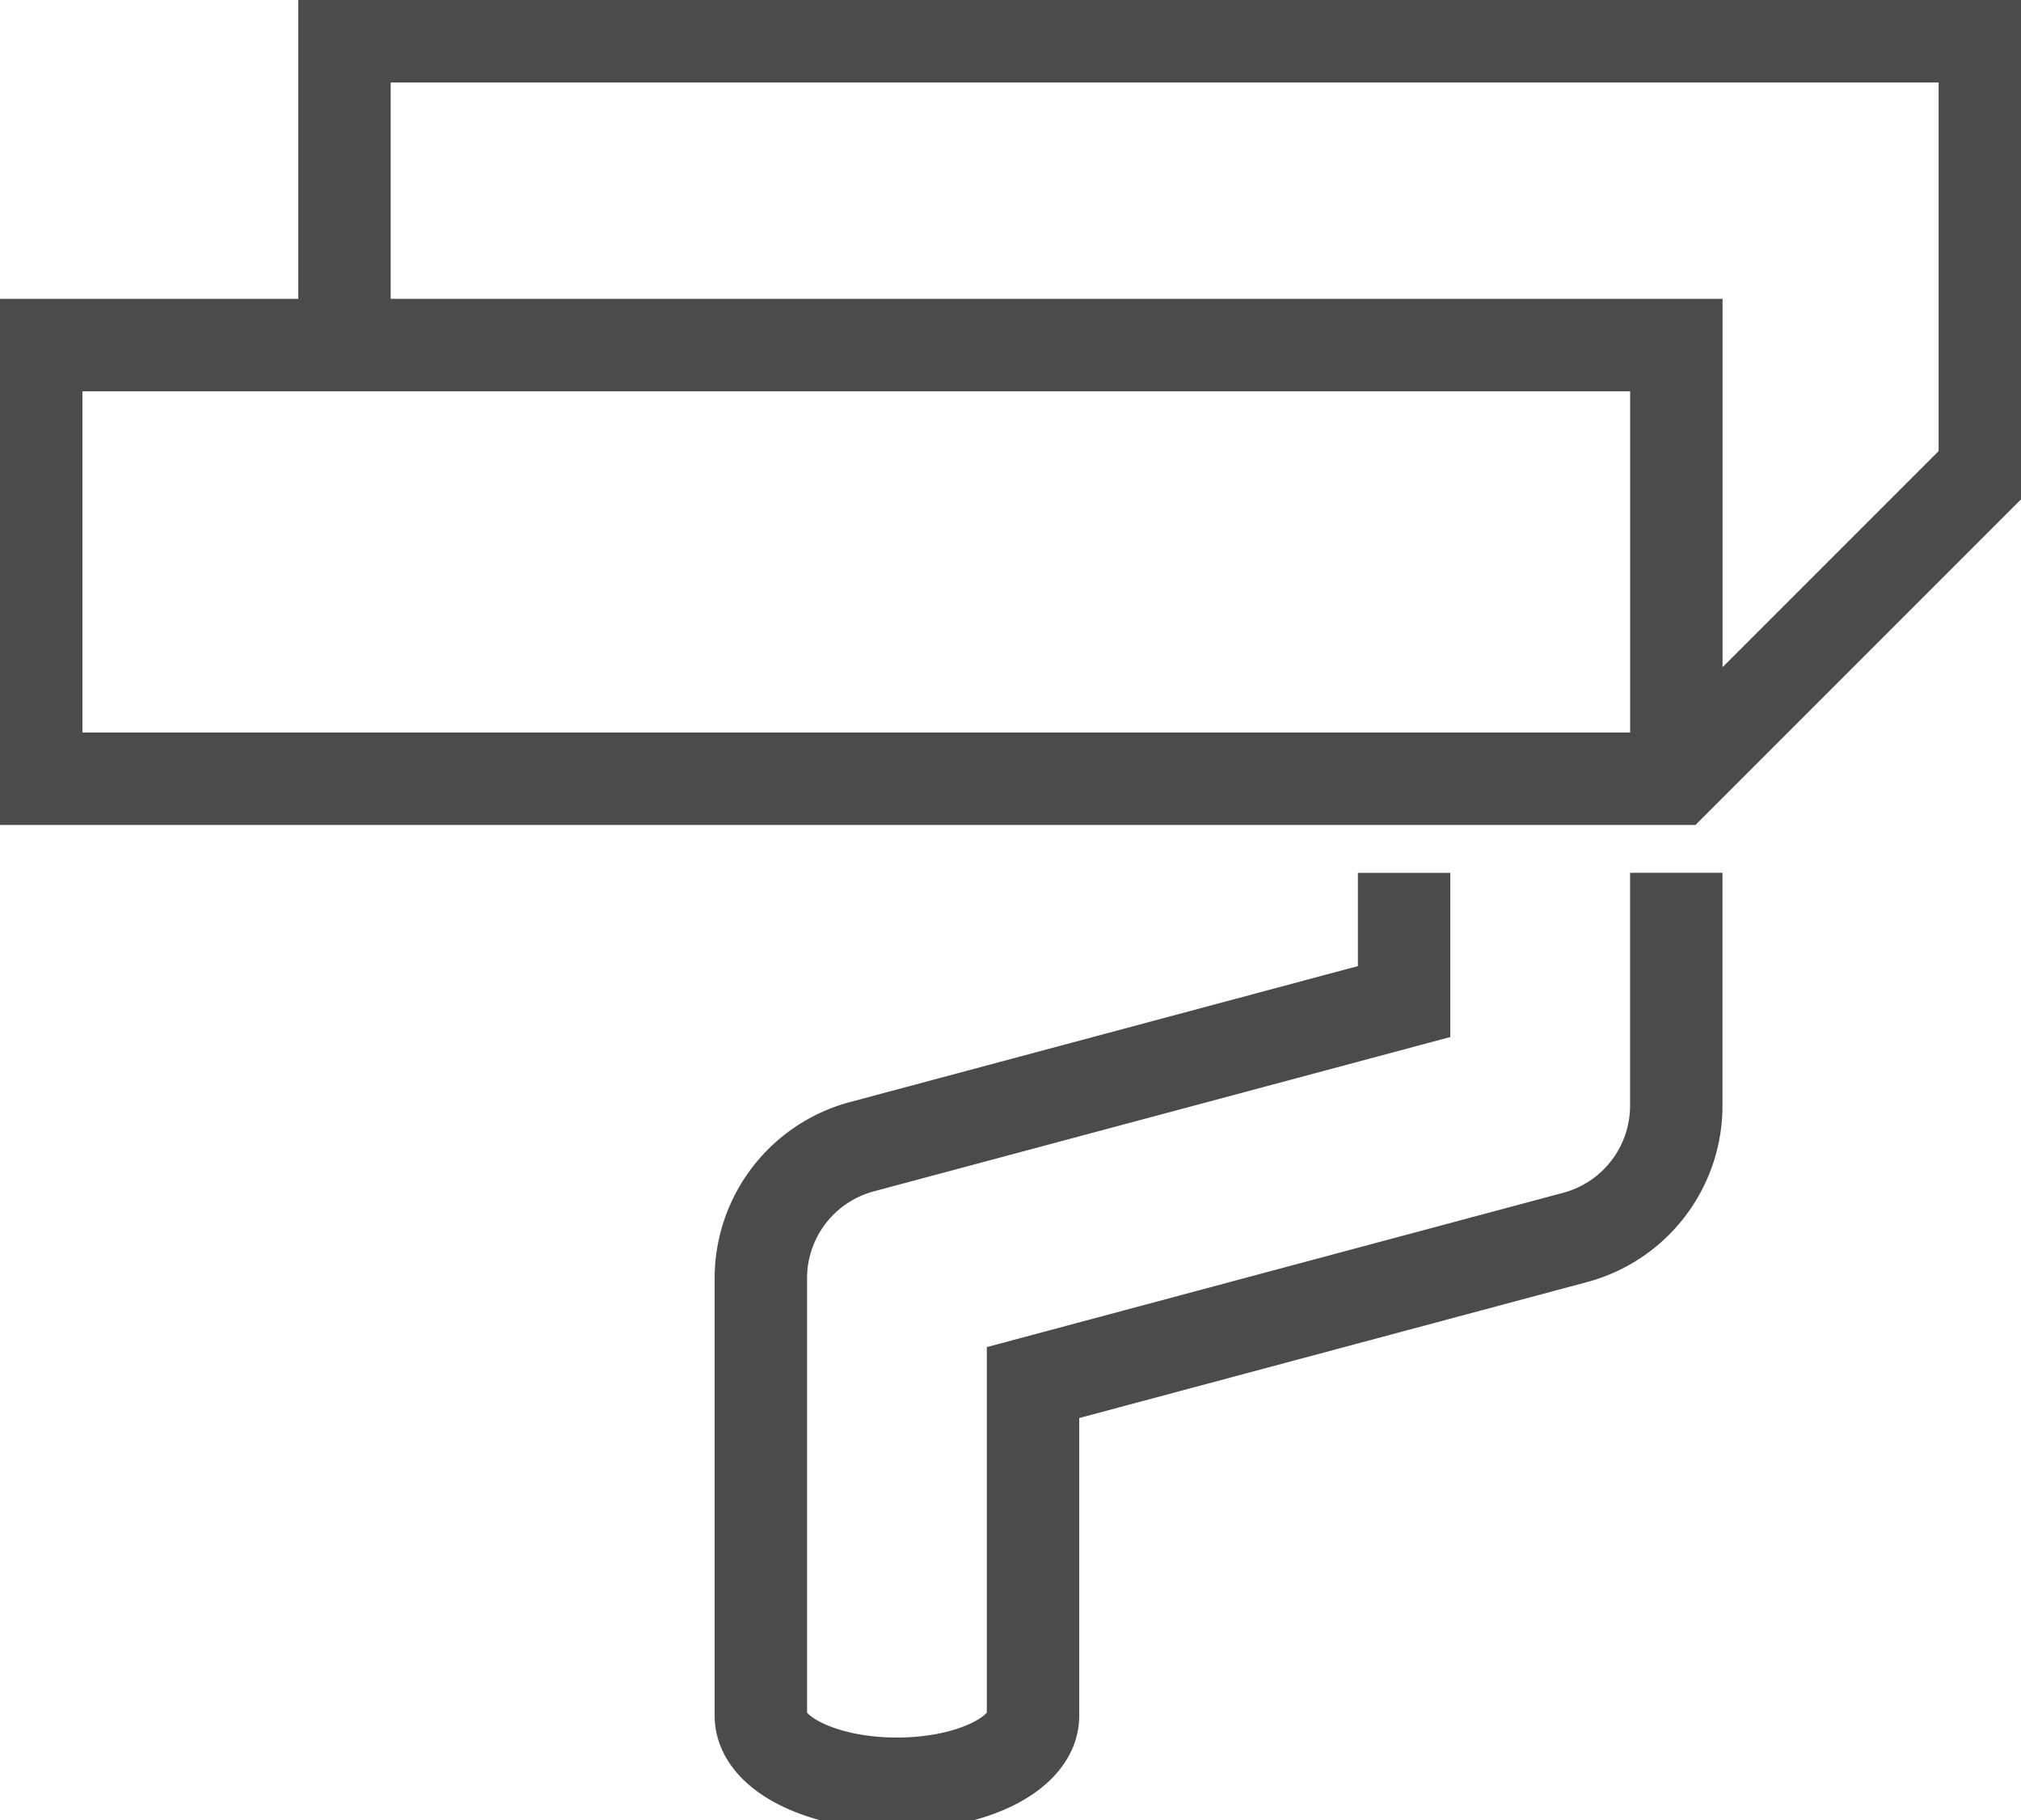 <svg xmlns="http://www.w3.org/2000/svg" xmlns:xlink="http://www.w3.org/1999/xlink" width="56.862" height="51.199" viewBox="0 0 56.862 51.199">
  <defs>
    <clipPath id="clip-path">
      <rect id="Rectangle_532" data-name="Rectangle 532" width="56.862" height="51.199" transform="translate(0 0)" fill="none" stroke="#707070" stroke-width="2.6"/>
    </clipPath>
  </defs>
  <g id="Group_2" data-name="Group 2" transform="translate(0 0.002)">
    <g id="Group_1" data-name="Group 1" transform="translate(0 -0.002)" clip-path="url(#clip-path)">
      <path id="Path_221" data-name="Path 221" d="M551.525,602.974v6.557a3.838,3.838,0,0,1-2.84,3.7l-15.258,4.084v9.372c0,1.059-1.71,1.914-3.829,1.914s-3.829-.855-3.829-1.914V614.381a3.832,3.832,0,0,1,2.84-3.7l15.258-4.084v-3.621" transform="translate(-504.362 -578.422)" fill="none" stroke="#4b4b4c" stroke-miterlimit="10" stroke-width="2.6"/>
      <path id="Path_222" data-name="Path 222" d="M33.673,33.681V25H79.825V37.208l-8.679,8.679H25v-12.2H71.146v12.2" transform="translate(-23.981 -23.98)" fill="none" stroke="#4b4b4c" stroke-miterlimit="10" stroke-width="2.6"/>
    </g>
  </g>
</svg>
